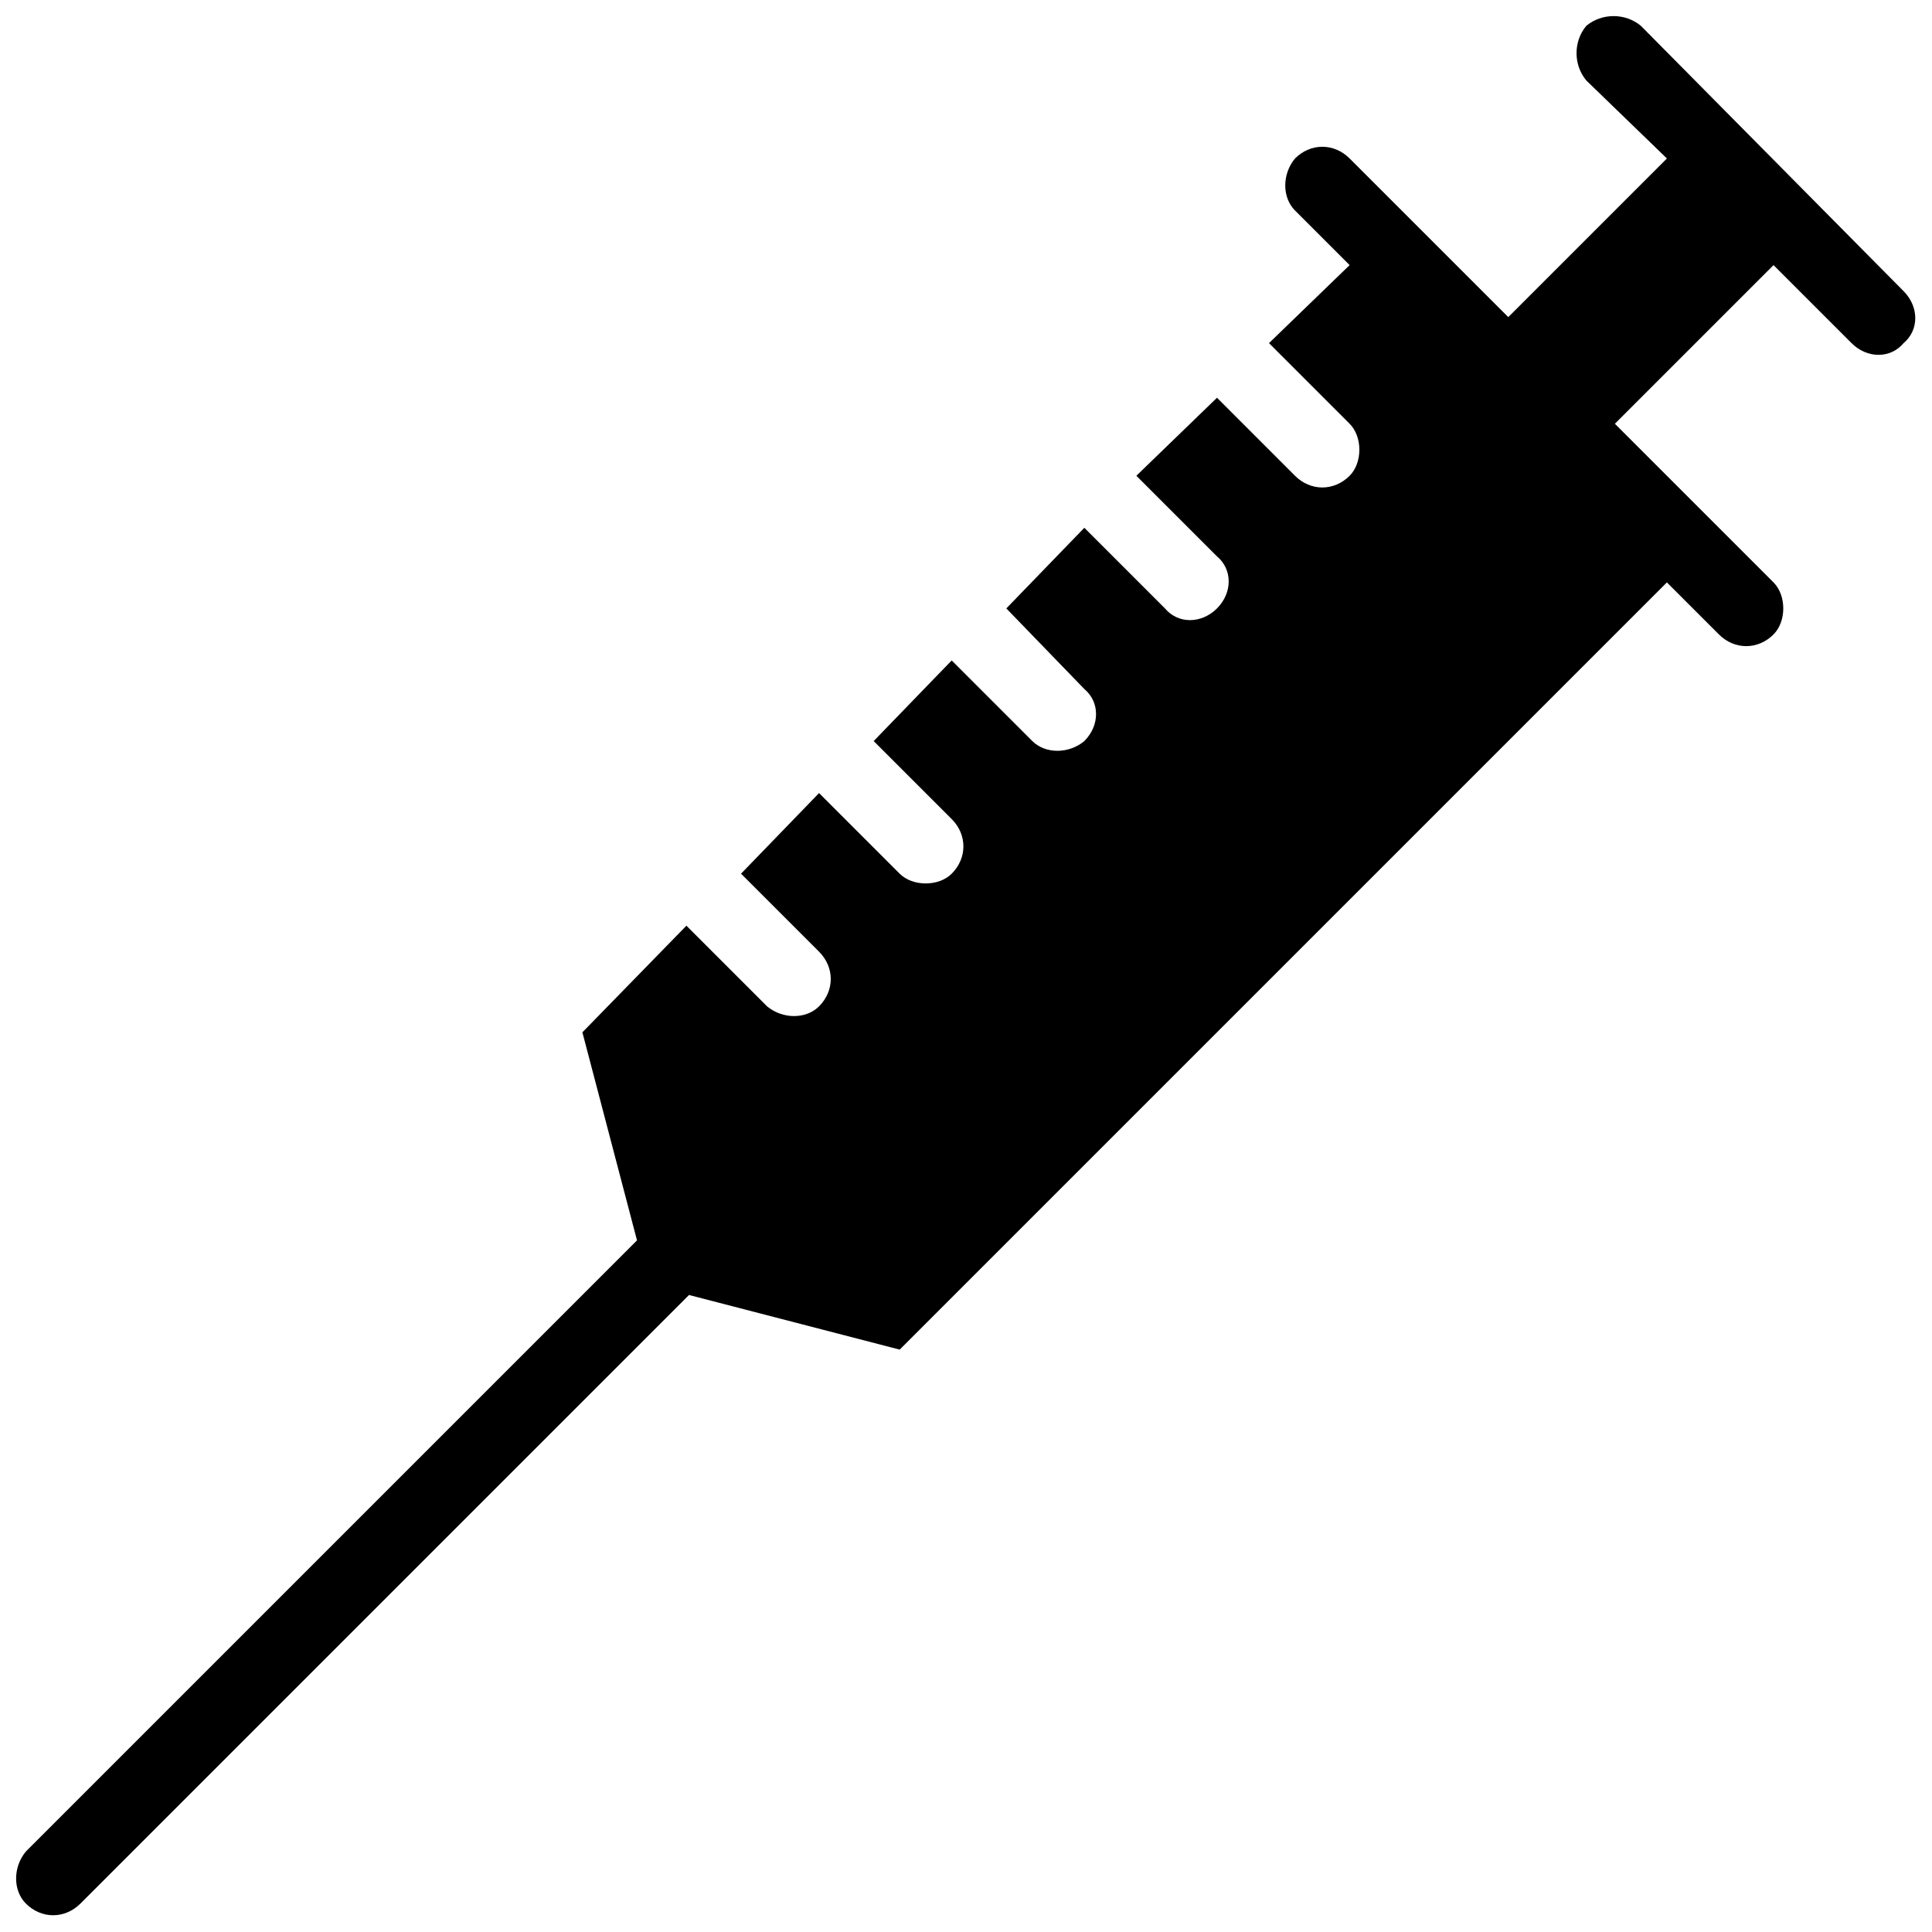 <?xml version="1.0" encoding="UTF-8"?>
<!-- Uploaded to: ICON Repo, www.svgrepo.com, Generator: ICON Repo Mixer Tools -->
<svg width="800px" height="800px" version="1.1" viewBox="144 144 512 512" xmlns="http://www.w3.org/2000/svg">
 <defs>
  <clipPath id="a">
   <path d="m148.09 148.09h503.81v503.81h-503.81z"/>
  </clipPath>
 </defs>
 <g clip-path="url(#a)">
  <path d="m382.42 501.66-55.824-14.473-161.27 161.27c-4.137 4.137-10.34 4.137-14.473 0-3.445-3.445-3.445-9.648 0-13.785l161.96-161.96-14.473-55.137 27.566-28.258 21.367 21.367c4.137 3.445 10.34 3.445 13.785 0 4.137-4.137 4.137-10.34 0-14.473l-20.676-20.676 20.676-21.367 21.367 21.367c3.445 3.445 10.34 3.445 13.785 0 4.137-4.137 4.137-10.34 0-14.473l-20.676-20.676 20.676-21.367 21.367 21.367c3.445 3.445 9.648 3.445 13.785 0 4.137-4.137 4.137-10.34 0-13.785l-20.676-21.367 20.676-21.367 21.367 21.367c3.445 4.137 9.648 4.137 13.785 0s4.137-10.34 0-13.785l-21.367-21.367 21.367-20.676 20.676 20.676c4.137 4.137 10.34 4.137 14.473 0 3.445-3.445 3.445-10.34 0-13.785l-21.367-21.367 21.367-20.676-14.473-14.473c-3.445-3.445-3.445-9.648 0-13.785 4.137-4.137 10.34-4.137 14.473 0l42.043 42.043 42.043-42.043-21.367-20.676c-3.445-4.137-3.445-10.34 0-14.473 4.137-3.445 10.34-3.445 14.473 0l69.609 70.301c4.137 4.137 4.137 10.34 0 13.785-3.445 4.137-9.648 4.137-13.785 0l-20.676-20.676-42.043 42.043 42.043 42.043c3.445 3.445 3.445 10.34 0 13.785-4.137 4.137-10.34 4.137-14.473 0l-13.785-13.785-203.32 203.32z" fill-rule="evenodd"/>
 </g>
</svg>